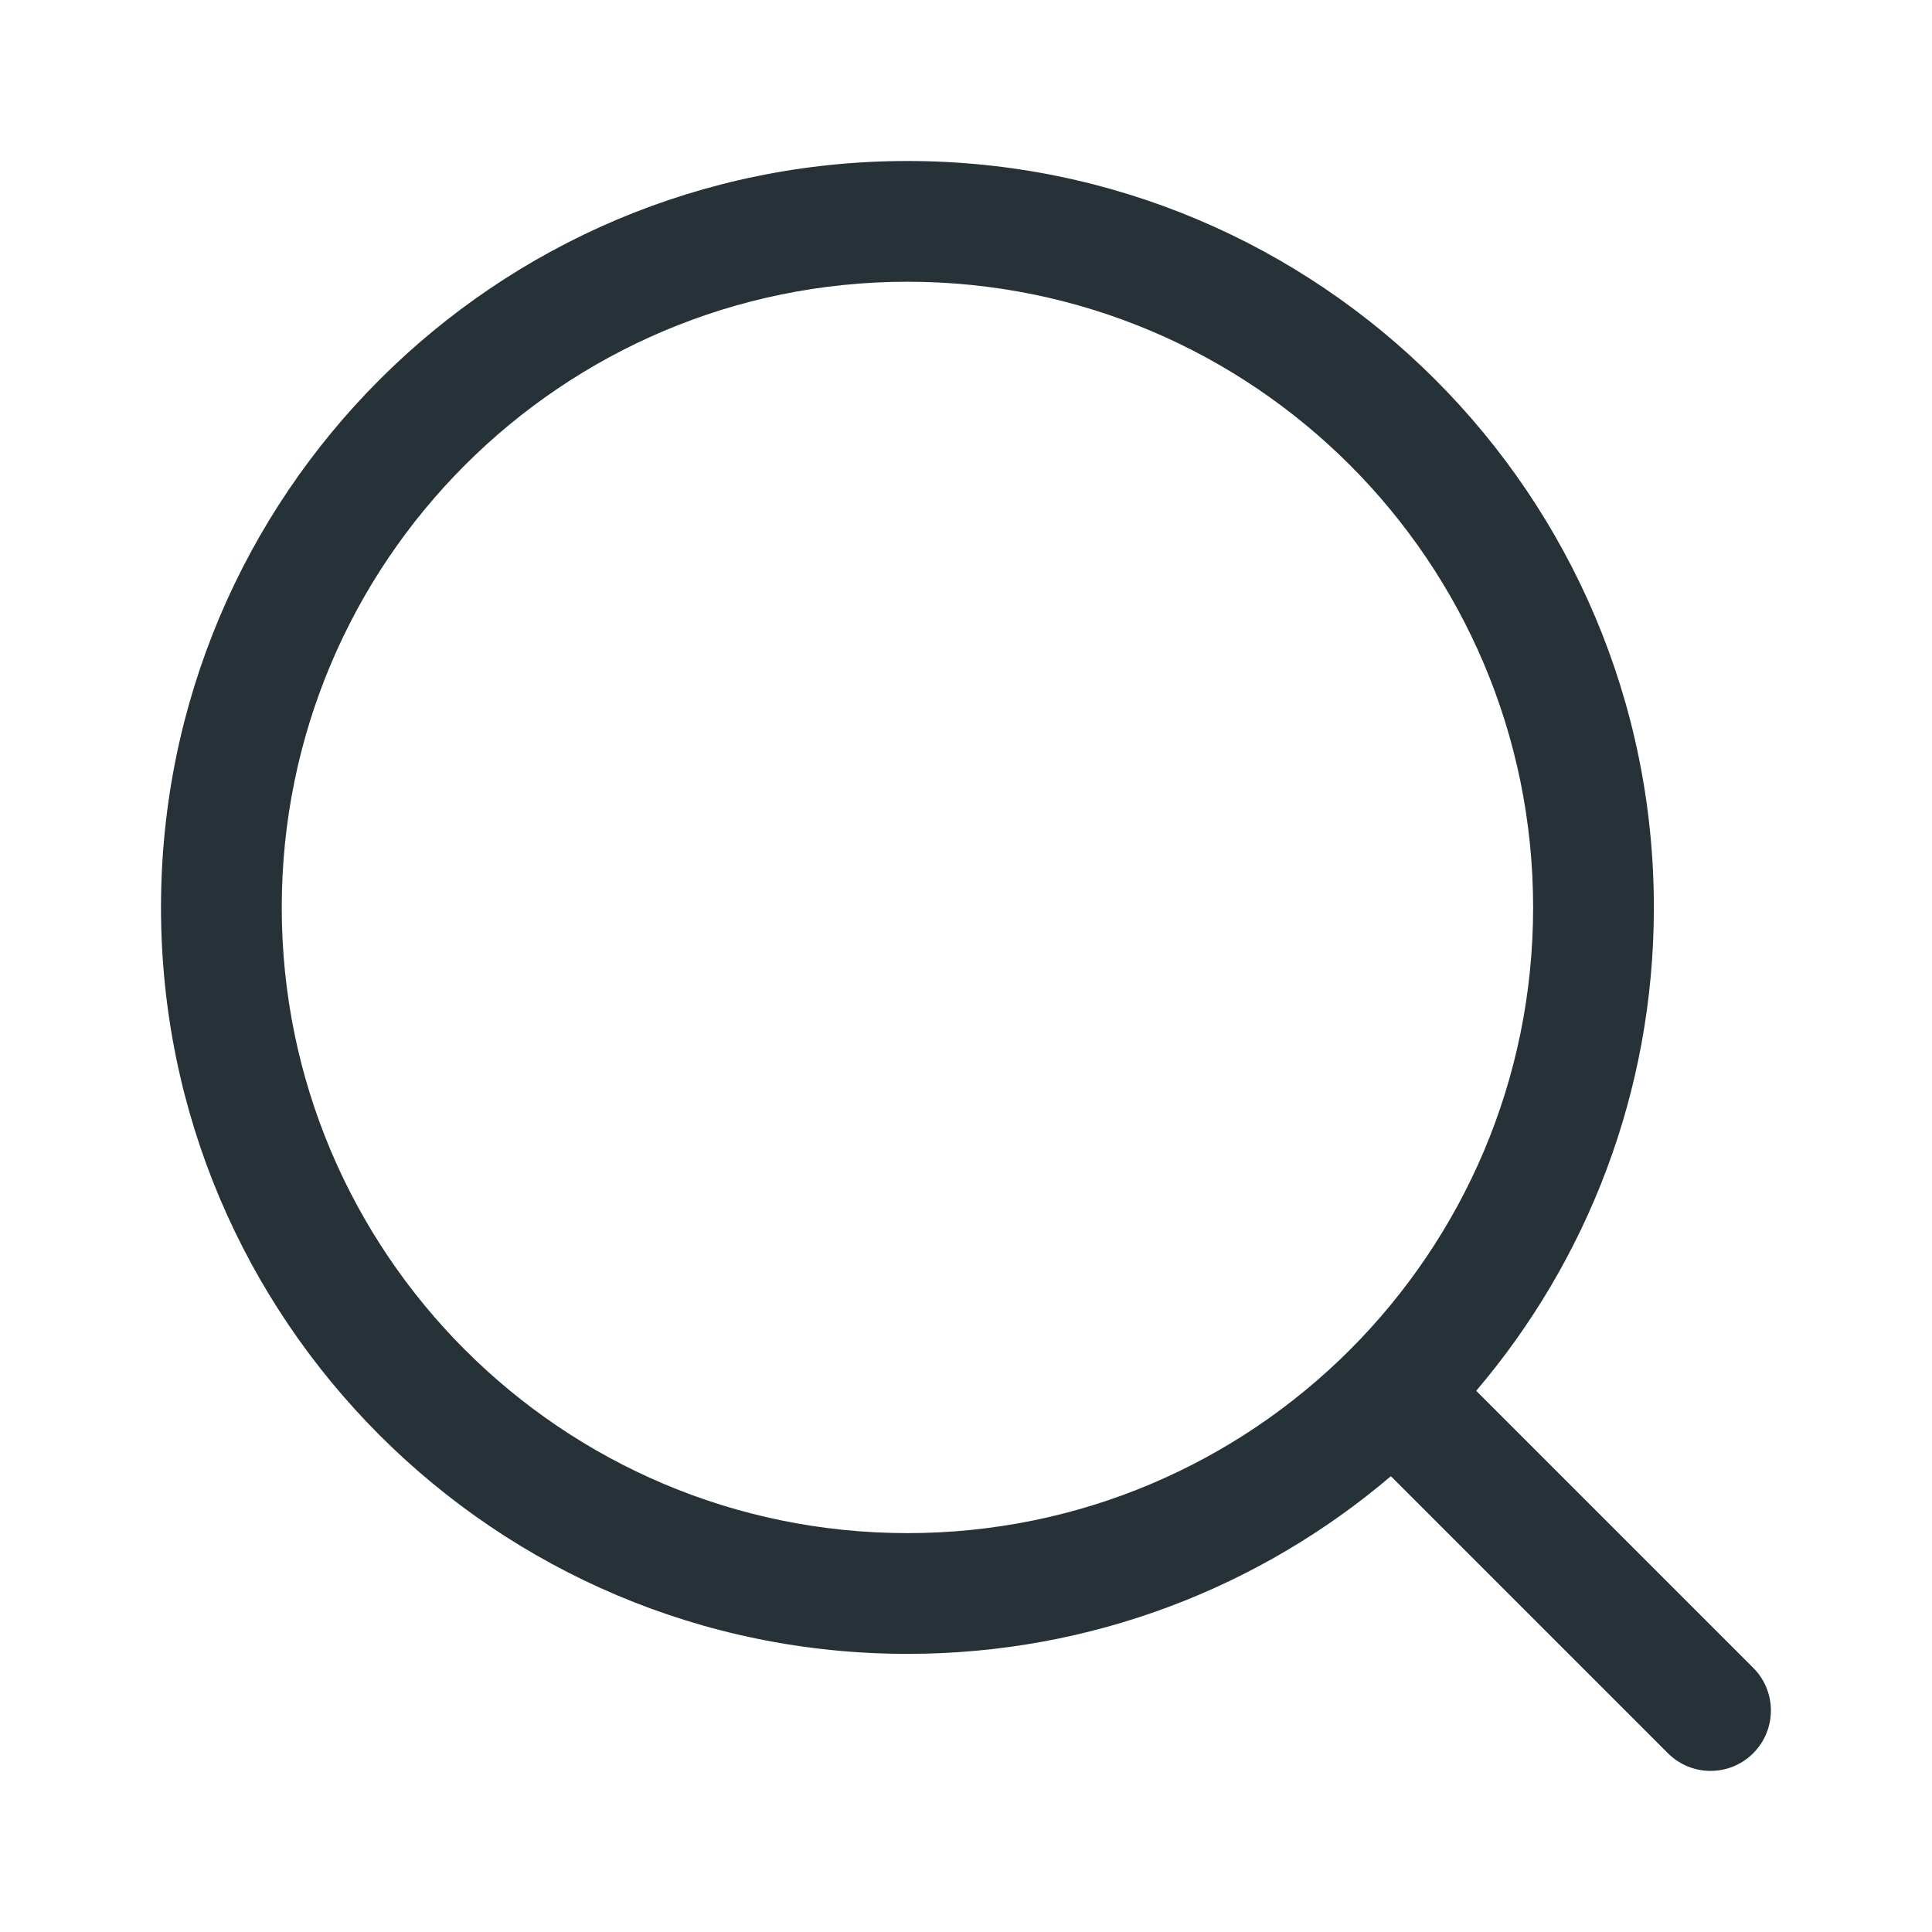 <svg width="24" height="24" viewBox="0 0 24 24" fill="none" xmlns="http://www.w3.org/2000/svg">
<path fill-rule="evenodd" clip-rule="evenodd" d="M3.5 11.273C3.5 6.98 6.98 3.5 11.273 3.5C15.565 3.5 19.045 6.98 19.045 11.273C19.045 15.565 15.565 19.045 11.273 19.045C6.98 19.045 3.5 15.565 3.5 11.273ZM11.273 2C6.151 2 2 6.151 2 11.273C2 16.393 6.151 20.545 11.273 20.545C13.563 20.545 15.66 19.714 17.278 18.338L20.719 21.779C21.012 22.072 21.487 22.072 21.779 21.779C22.072 21.486 22.072 21.011 21.779 20.718L18.338 17.277C19.715 15.659 20.545 13.563 20.545 11.273C20.545 6.151 16.393 2 11.273 2Z" fill="#263238"/>
</svg>
